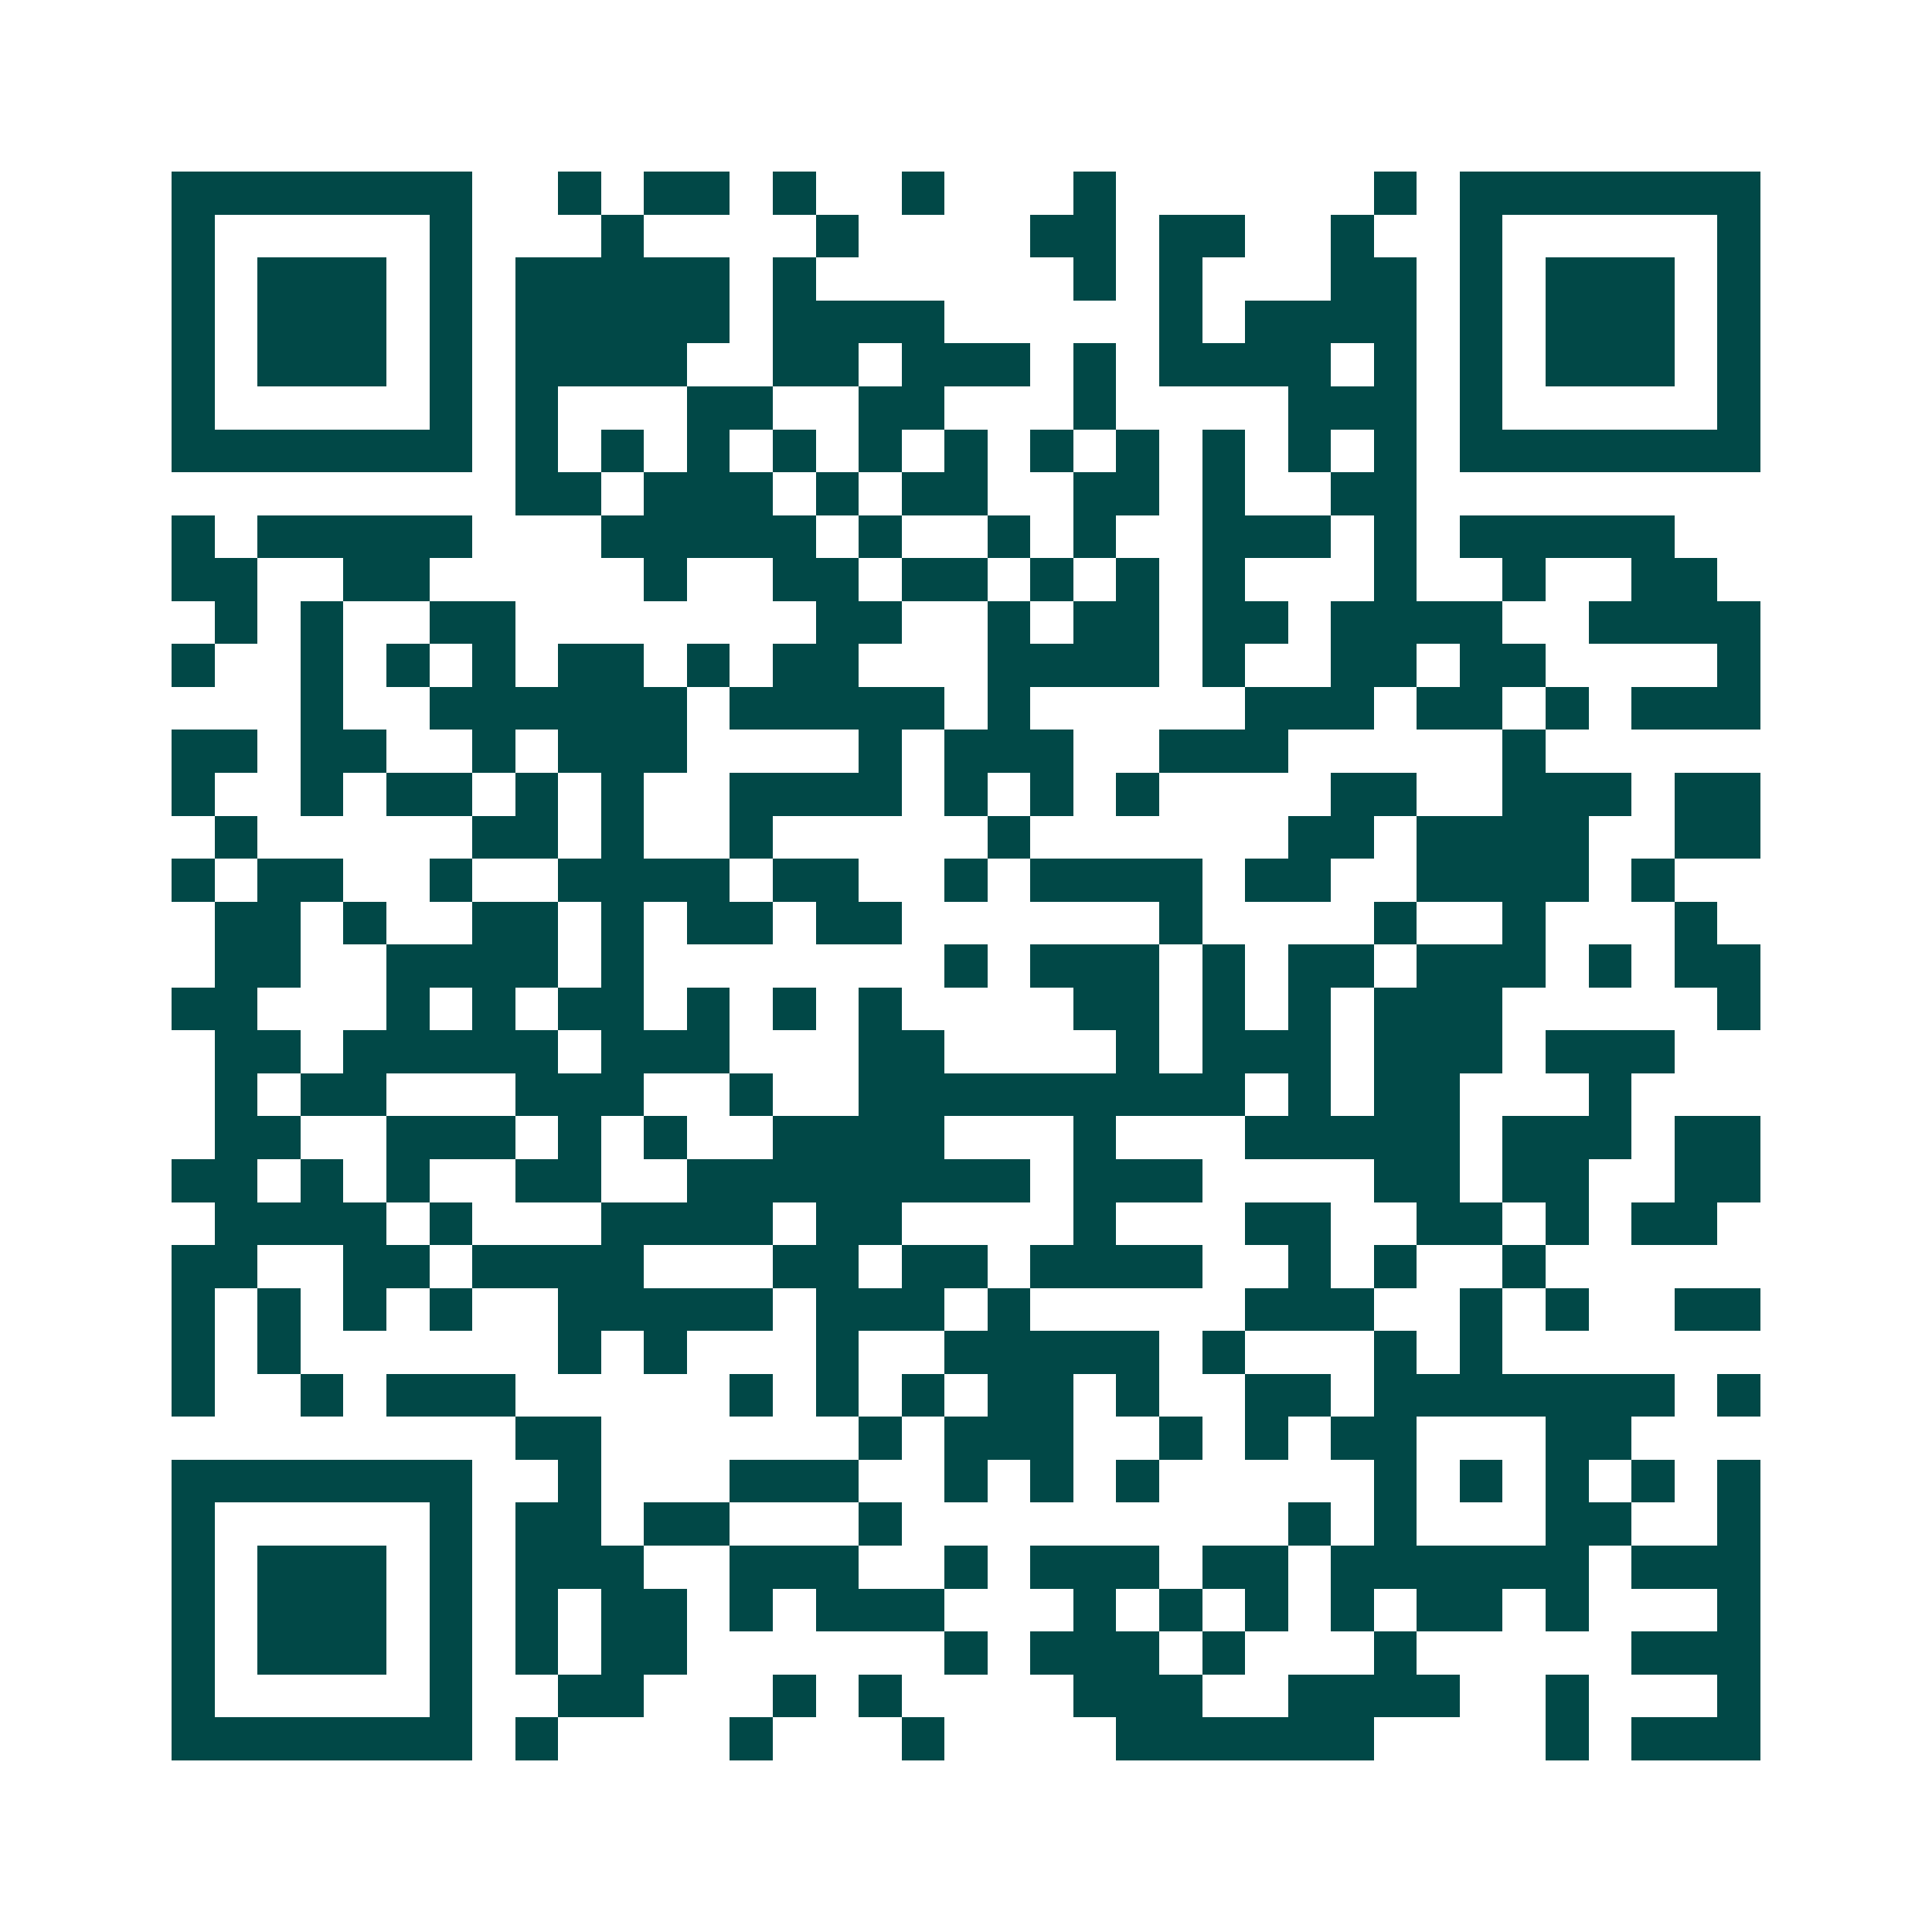 <svg xmlns="http://www.w3.org/2000/svg" width="200" height="200" viewBox="0 0 45 45" shape-rendering="crispEdges"><path fill="#ffffff" d="M0 0h45v45H0z"/><path stroke="#014847" d="M4 4.5h7m2 0h1m1 0h2m1 0h1m2 0h1m3 0h1m6 0h1m1 0h7M4 5.5h1m5 0h1m3 0h1m4 0h1m4 0h2m1 0h2m2 0h1m2 0h1m5 0h1M4 6.5h1m1 0h3m1 0h1m1 0h5m1 0h1m6 0h1m1 0h1m3 0h2m1 0h1m1 0h3m1 0h1M4 7.5h1m1 0h3m1 0h1m1 0h5m1 0h4m5 0h1m1 0h4m1 0h1m1 0h3m1 0h1M4 8.5h1m1 0h3m1 0h1m1 0h4m2 0h2m1 0h3m1 0h1m1 0h4m1 0h1m1 0h1m1 0h3m1 0h1M4 9.5h1m5 0h1m1 0h1m3 0h2m2 0h2m3 0h1m4 0h3m1 0h1m5 0h1M4 10.5h7m1 0h1m1 0h1m1 0h1m1 0h1m1 0h1m1 0h1m1 0h1m1 0h1m1 0h1m1 0h1m1 0h1m1 0h7M12 11.5h2m1 0h3m1 0h1m1 0h2m2 0h2m1 0h1m2 0h2M4 12.5h1m1 0h5m3 0h5m1 0h1m2 0h1m1 0h1m2 0h3m1 0h1m1 0h5M4 13.5h2m2 0h2m5 0h1m2 0h2m1 0h2m1 0h1m1 0h1m1 0h1m3 0h1m2 0h1m2 0h2M5 14.5h1m1 0h1m2 0h2m7 0h2m2 0h1m1 0h2m1 0h2m1 0h4m2 0h4M4 15.5h1m2 0h1m1 0h1m1 0h1m1 0h2m1 0h1m1 0h2m3 0h4m1 0h1m2 0h2m1 0h2m4 0h1M7 16.5h1m2 0h6m1 0h5m1 0h1m5 0h3m1 0h2m1 0h1m1 0h3M4 17.5h2m1 0h2m2 0h1m1 0h3m4 0h1m1 0h3m2 0h3m5 0h1M4 18.5h1m2 0h1m1 0h2m1 0h1m1 0h1m2 0h4m1 0h1m1 0h1m1 0h1m4 0h2m2 0h3m1 0h2M5 19.5h1m5 0h2m1 0h1m2 0h1m5 0h1m6 0h2m1 0h4m2 0h2M4 20.5h1m1 0h2m2 0h1m2 0h4m1 0h2m2 0h1m1 0h4m1 0h2m2 0h4m1 0h1M5 21.5h2m1 0h1m2 0h2m1 0h1m1 0h2m1 0h2m6 0h1m4 0h1m2 0h1m3 0h1M5 22.5h2m2 0h4m1 0h1m7 0h1m1 0h3m1 0h1m1 0h2m1 0h3m1 0h1m1 0h2M4 23.5h2m3 0h1m1 0h1m1 0h2m1 0h1m1 0h1m1 0h1m4 0h2m1 0h1m1 0h1m1 0h3m5 0h1M5 24.5h2m1 0h5m1 0h3m3 0h2m4 0h1m1 0h3m1 0h3m1 0h3M5 25.5h1m1 0h2m3 0h3m2 0h1m2 0h9m1 0h1m1 0h2m3 0h1M5 26.5h2m2 0h3m1 0h1m1 0h1m2 0h4m3 0h1m3 0h5m1 0h3m1 0h2M4 27.5h2m1 0h1m1 0h1m2 0h2m2 0h8m1 0h3m4 0h2m1 0h2m2 0h2M5 28.5h4m1 0h1m3 0h4m1 0h2m4 0h1m3 0h2m2 0h2m1 0h1m1 0h2M4 29.5h2m2 0h2m1 0h4m3 0h2m1 0h2m1 0h4m2 0h1m1 0h1m2 0h1M4 30.5h1m1 0h1m1 0h1m1 0h1m2 0h5m1 0h3m1 0h1m5 0h3m2 0h1m1 0h1m2 0h2M4 31.5h1m1 0h1m6 0h1m1 0h1m3 0h1m2 0h5m1 0h1m3 0h1m1 0h1M4 32.5h1m2 0h1m1 0h3m5 0h1m1 0h1m1 0h1m1 0h2m1 0h1m2 0h2m1 0h7m1 0h1M12 33.5h2m6 0h1m1 0h3m2 0h1m1 0h1m1 0h2m3 0h2M4 34.5h7m2 0h1m3 0h3m2 0h1m1 0h1m1 0h1m5 0h1m1 0h1m1 0h1m1 0h1m1 0h1M4 35.5h1m5 0h1m1 0h2m1 0h2m3 0h1m9 0h1m1 0h1m3 0h2m2 0h1M4 36.5h1m1 0h3m1 0h1m1 0h3m2 0h3m2 0h1m1 0h3m1 0h2m1 0h6m1 0h3M4 37.5h1m1 0h3m1 0h1m1 0h1m1 0h2m1 0h1m1 0h3m3 0h1m1 0h1m1 0h1m1 0h1m1 0h2m1 0h1m3 0h1M4 38.5h1m1 0h3m1 0h1m1 0h1m1 0h2m6 0h1m1 0h3m1 0h1m3 0h1m5 0h3M4 39.5h1m5 0h1m2 0h2m3 0h1m1 0h1m4 0h3m2 0h4m2 0h1m3 0h1M4 40.5h7m1 0h1m4 0h1m3 0h1m4 0h6m4 0h1m1 0h3"/></svg>
